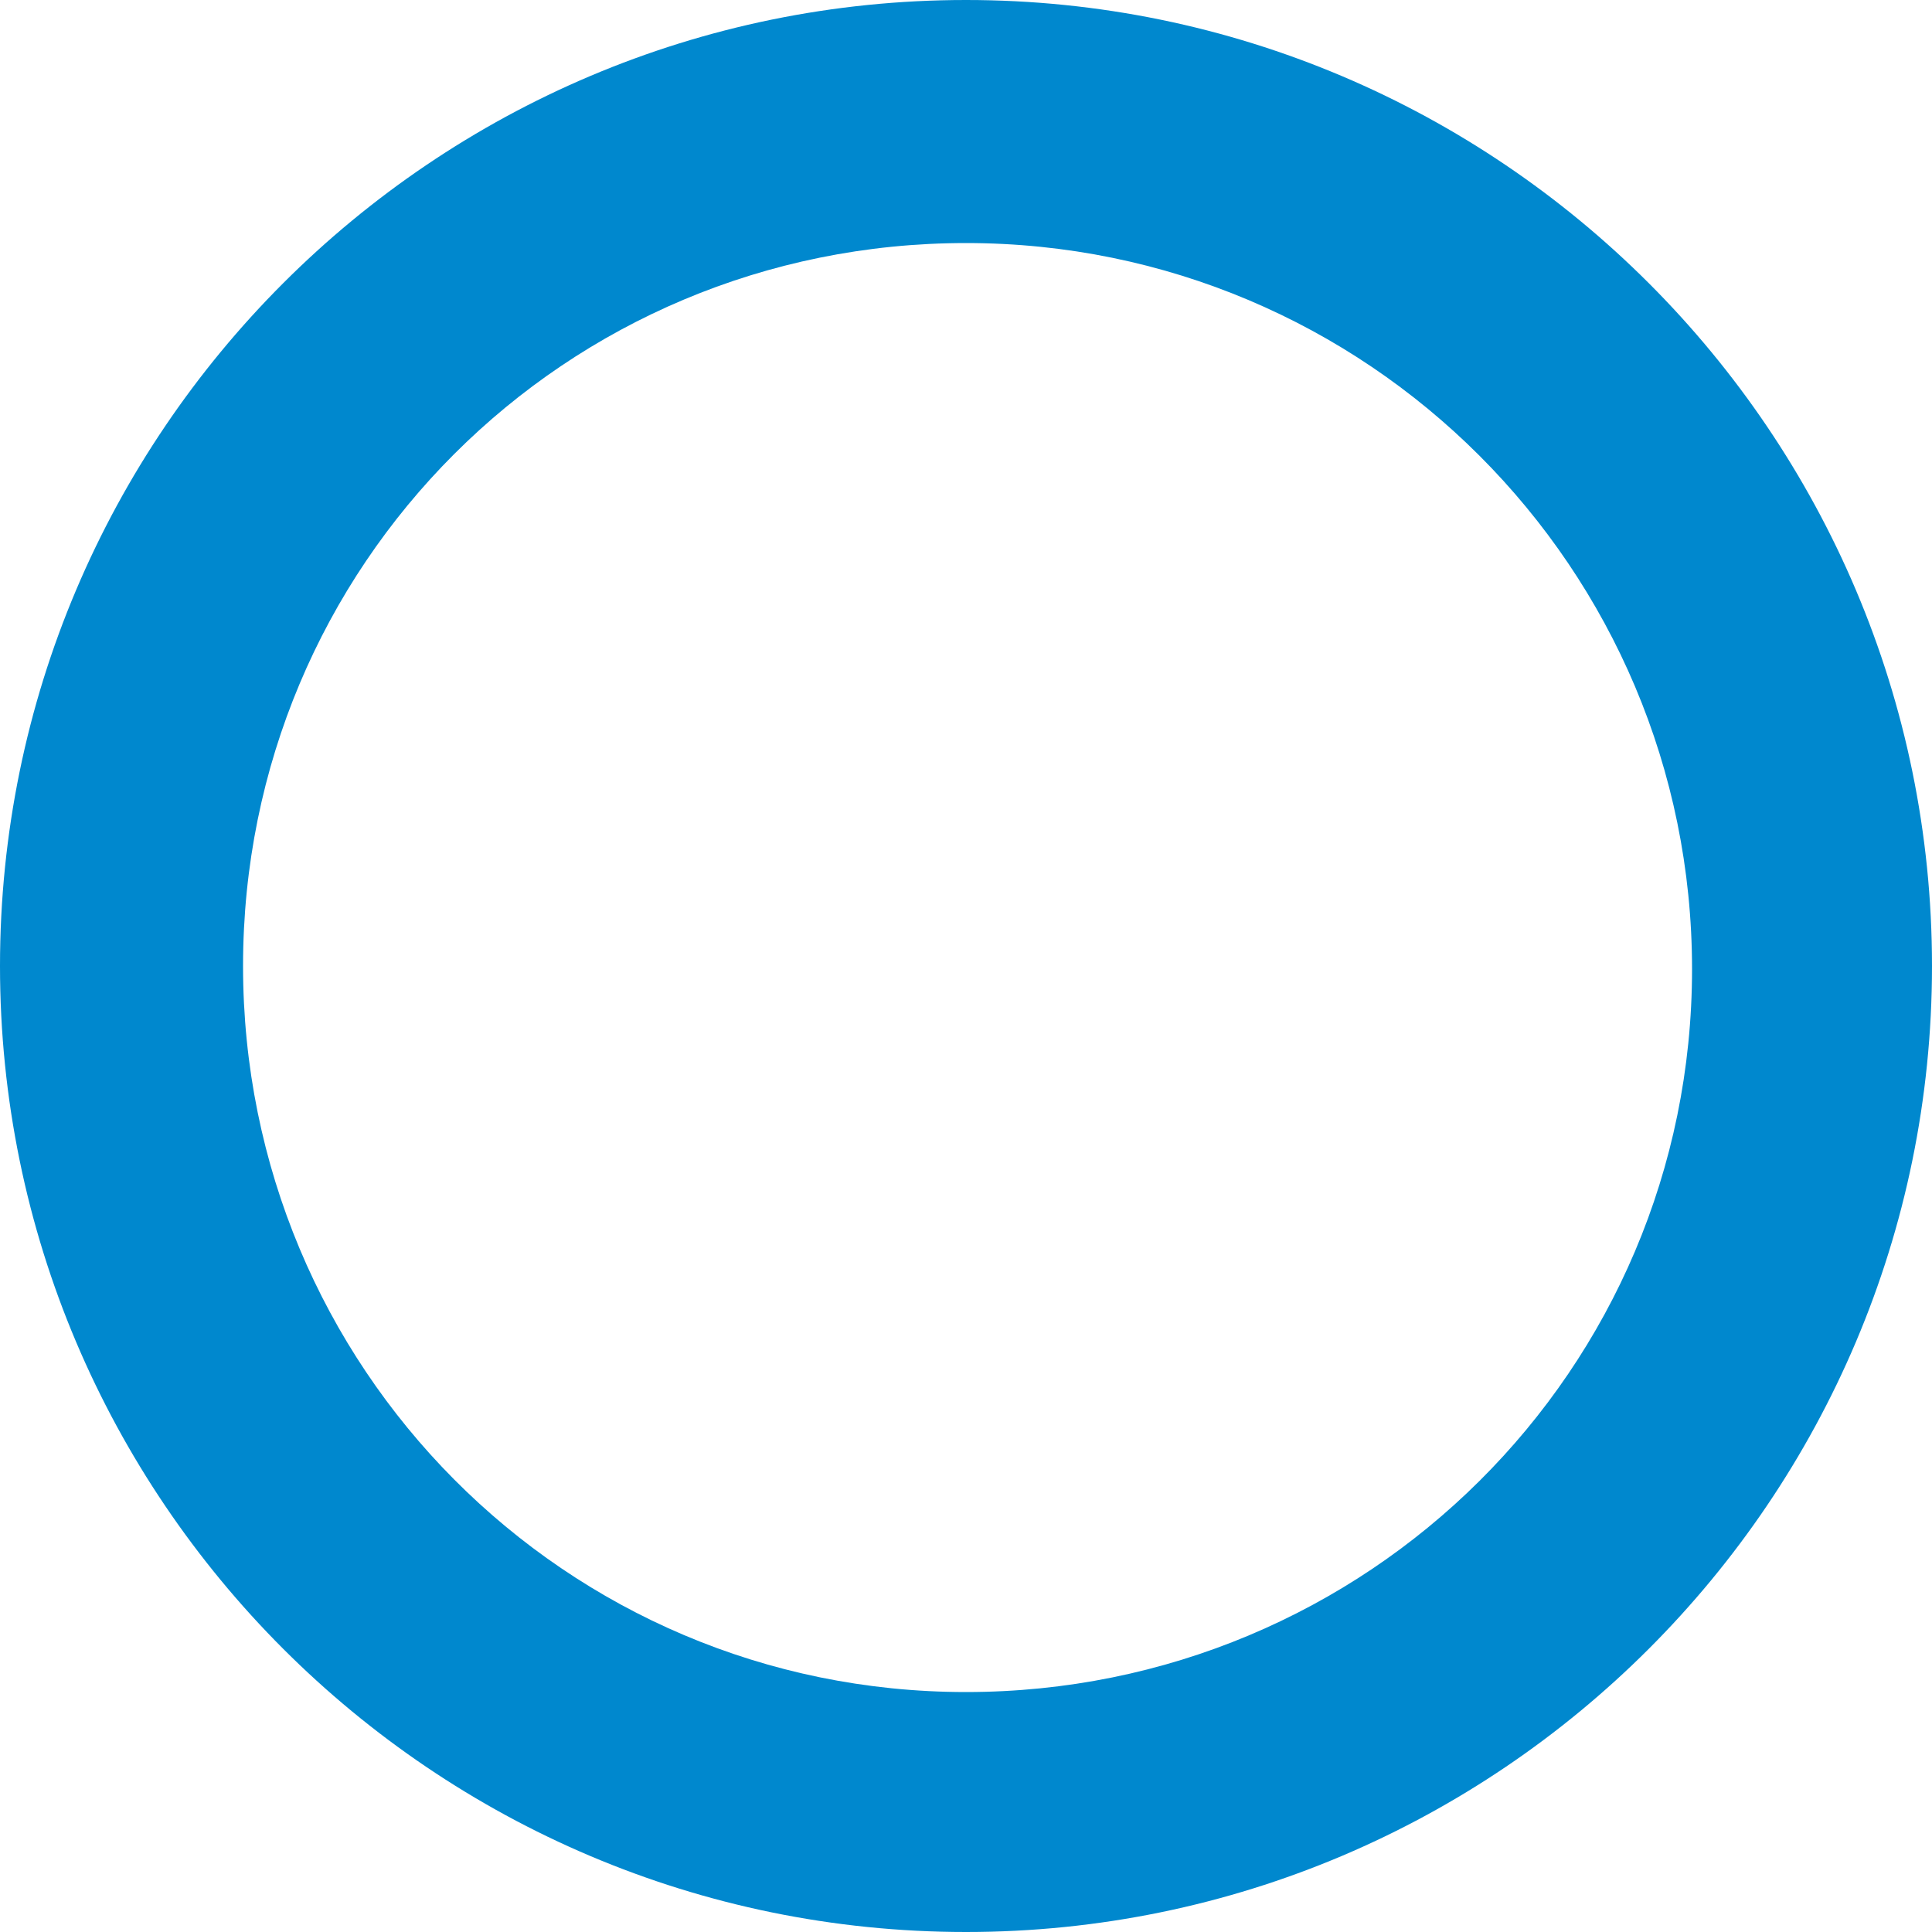 <svg viewBox="0 0 500 500"><path d="M250 62.9c103.8 0 187.9 84.1 187.9 187.9S353.8 437.9 250 437.9 62.9 353.8 62.9 250 146.2 62.9 250 62.9M250 0C112.1 0 0 112.1 0 250s112.1 250 250 250 250-112.1 250-250S387.9 0 250 0z" fill="#0088ce"/></svg>